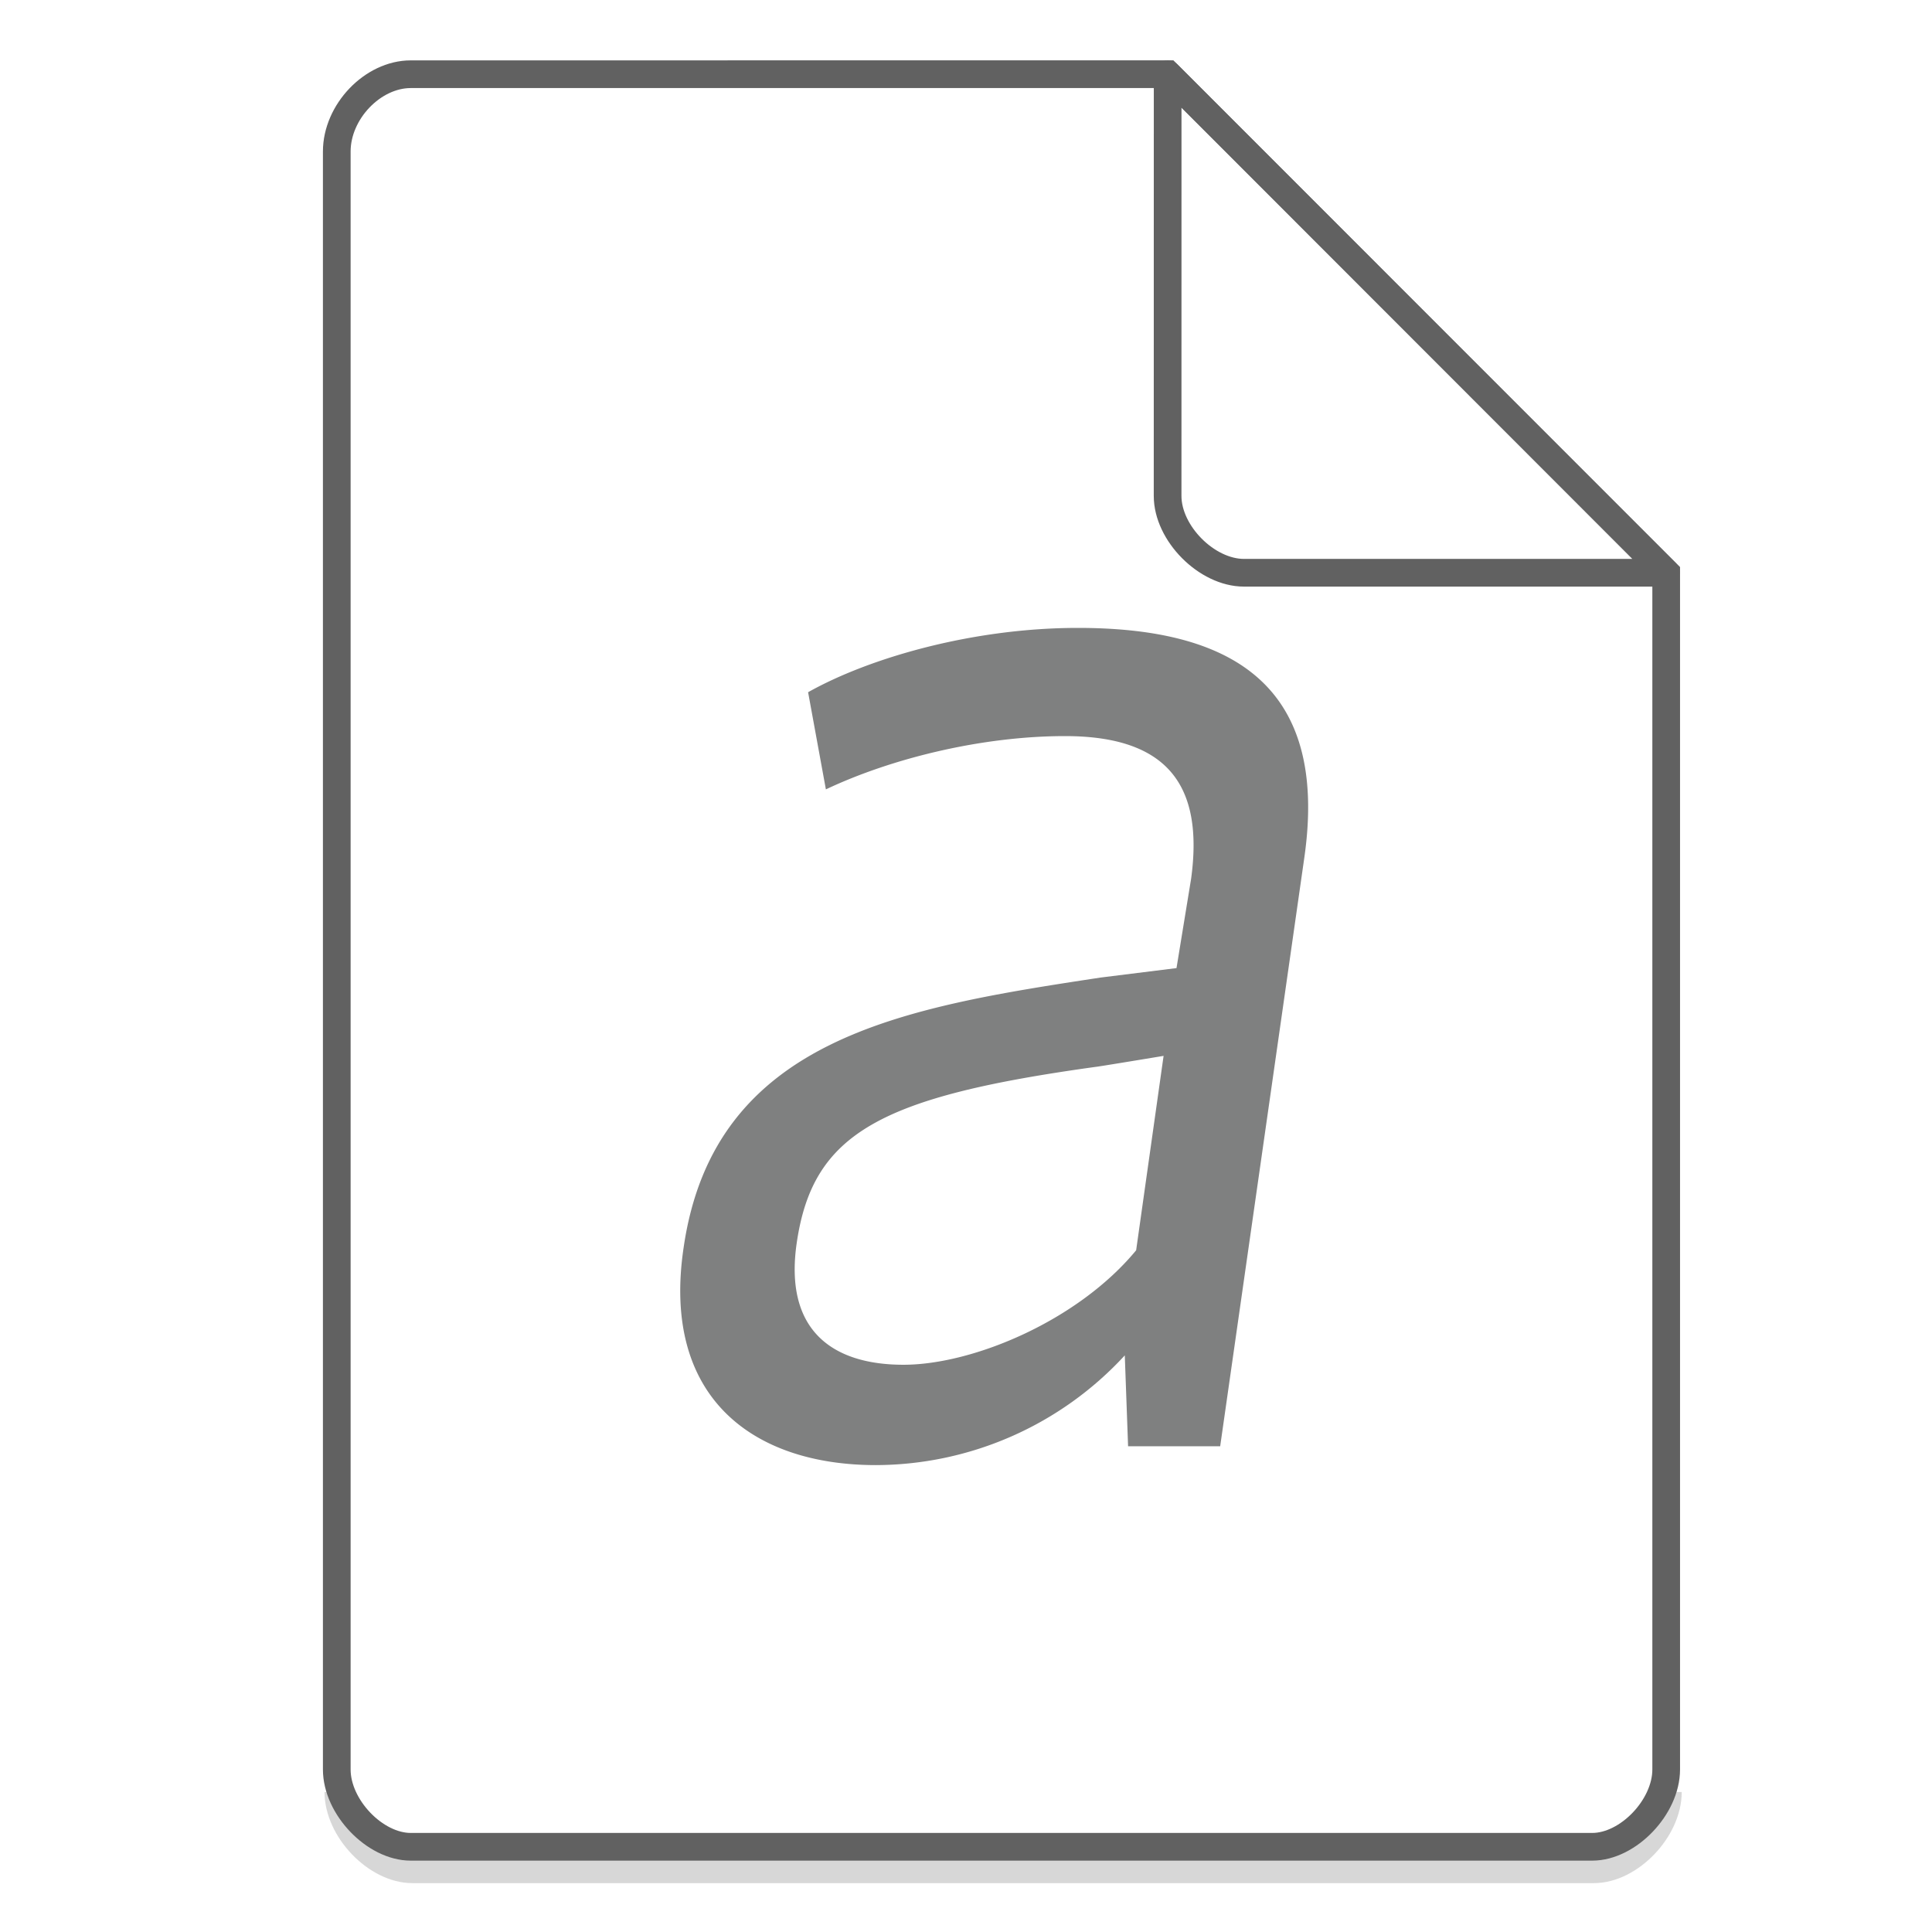 <svg xmlns="http://www.w3.org/2000/svg" width="48" height="48"><path d="M8.407 44.522c0 .932.947 1.92 1.84 1.92h29.351c.893 0 1.84-.988 1.84-1.92" fill="none" stroke="#616161" opacity=".25" stroke-width=".688"/><path d="M22.446 33.907c-1.768 0-2.972-.857-2.65-3.038.402-2.727 2.087-3.622 7.427-4.363.04 0 1.686-.273 1.686-.273l-.682 4.83c-1.446 1.753-4.056 2.844-5.781 2.844zm5.499-.234l.082 2.259h2.288l2.088-14.607c.643-4.438-1.967-5.725-5.622-5.725-2.609 0-5.179.741-6.704 1.598l.442 2.414c1.646-.779 3.894-1.324 5.941-1.324 2.53 0 3.453 1.207 3.133 3.544l-.363 2.22-1.886.235c-4.858.74-9.596 1.479-10.358 6.699-.563 3.74 1.726 5.414 4.776 5.414a8.437 8.437 0 0 0 6.183-2.726z" style="line-height:125%;-inkscape-font-specification:'Oxygen Italic'" font-style="italic" font-weight="400" font-family="Oxygen" letter-spacing="0" word-spacing="0" fill="#7F8080"/><g fill="none" stroke="#616161" stroke-width=".688"><path d="M8.367 43.963c0 .933.946 1.92 1.838 1.92h29.353c.892 0 1.838-.987 1.838-1.92m0 0V14.23L29.01 1.843l-18.805.001c-.946 0-1.838.933-1.838 1.92v40.2"/><path d="M29.01 1.844L41.385 14.23H30.907c-.927 0-1.898-.981-1.898-1.908zm0 0" stroke-linecap="round" stroke-linejoin="round"/></g></svg>